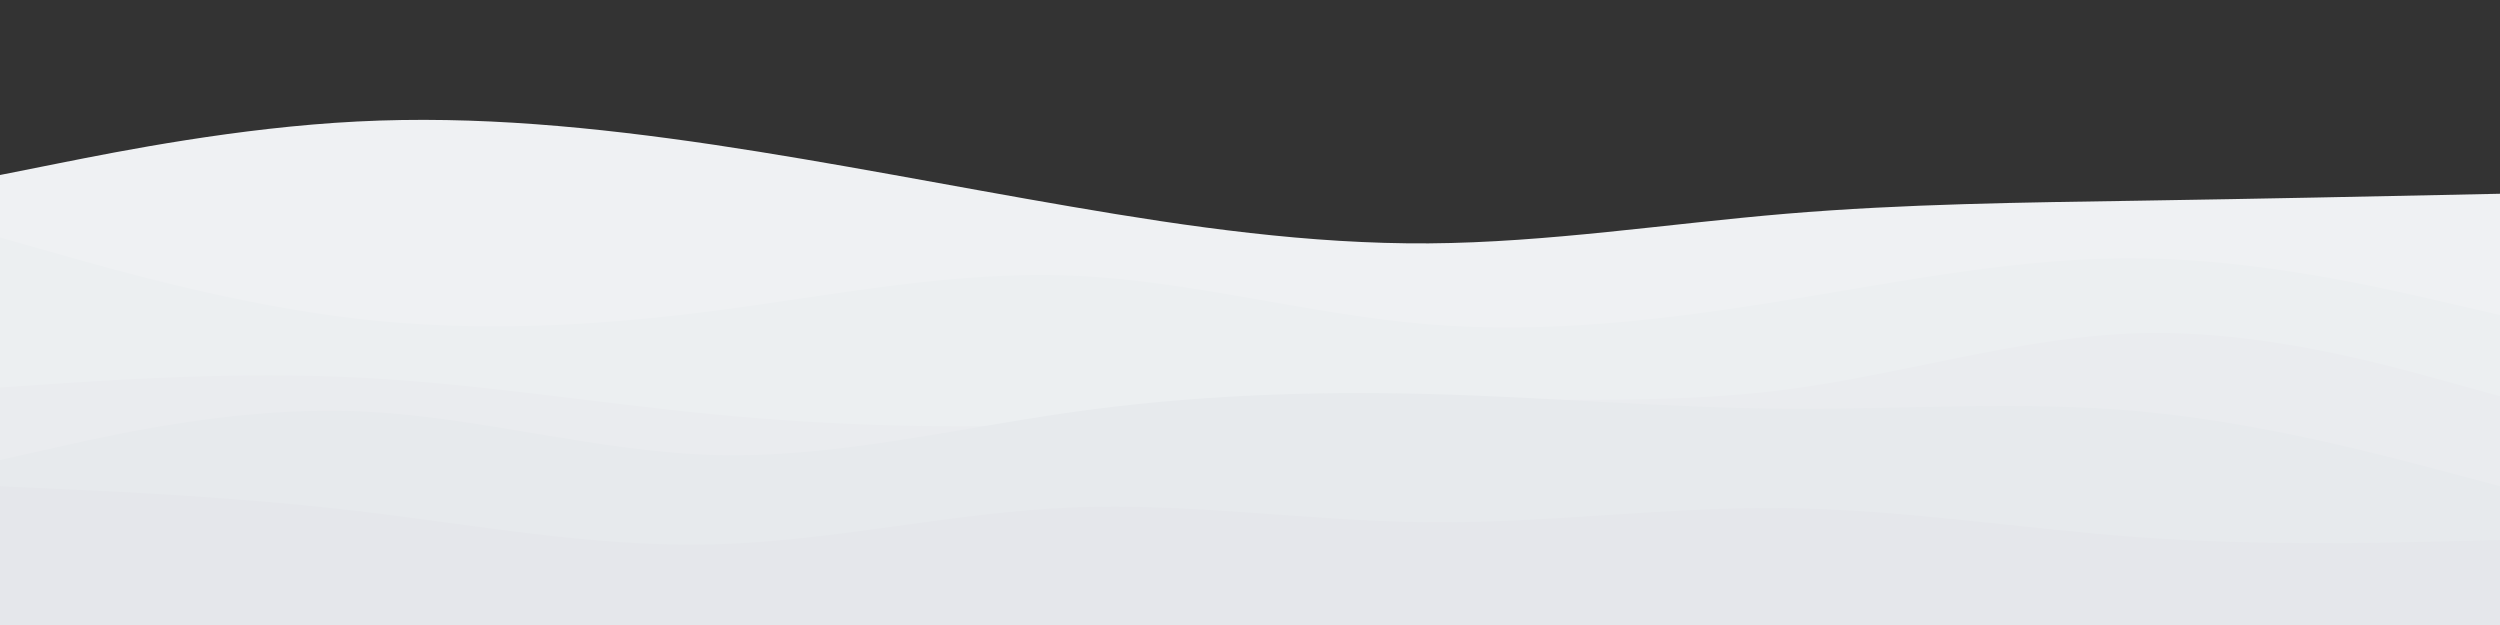 <svg id="visual" viewBox="0 0 2000 500" width="2000" height="500" xmlns="http://www.w3.org/2000/svg" xmlns:xlink="http://www.w3.org/1999/xlink" version="1.1"><rect x="0" y="0" width="2000" height="500" fill="#333333" stroke="none"/><path d="M0 140L47.7 130.5C95.3 121 190.7 102 285.8 97.2C381 92.3 476 101.7 571.2 115.8C666.3 130 761.7 149 857 165.3C952.3 181.7 1047.7 195.3 1143 194.7C1238.3 194 1333.7 179 1428.8 171C1524 163 1619 162 1714.2 160.5C1809.3 159 1904.7 157 1952.3 156L2000 155L2000 501L1952.3 501C1904.7 501 1809.3 501 1714.2 501C1619 501 1524 501 1428.8 501C1333.7 501 1238.3 501 1143 501C1047.7 501 952.3 501 857 501C761.7 501 666.3 501 571.2 501C476 501 381 501 285.8 501C190.7 501 95.3 501 47.7 501L0 501Z" fill="#eff1f3"></path><path d="M0 190L47.7 203.5C95.3 217 190.7 244 285.8 255C381 266 476 261 571.2 248.7C666.3 236.3 761.7 216.7 857 220.5C952.3 224.3 1047.7 251.7 1143 259.5C1238.3 267.3 1333.7 255.7 1428.8 240.2C1524 224.7 1619 205.3 1714.2 206.7C1809.3 208 1904.7 230 1952.3 241L2000 252L2000 501L1952.3 501C1904.7 501 1809.3 501 1714.2 501C1619 501 1524 501 1428.8 501C1333.7 501 1238.3 501 1143 501C1047.7 501 952.3 501 857 501C761.7 501 666.3 501 571.2 501C476 501 381 501 285.8 501C190.7 501 95.3 501 47.7 501L0 501Z" fill="#eceff1"></path><path d="M0 310L47.7 306.8C95.3 303.7 190.7 297.3 285.8 302C381 306.7 476 322.3 571.2 331.5C666.3 340.7 761.7 343.3 857 339C952.3 334.7 1047.7 323.3 1143 320.7C1238.3 318 1333.7 324 1428.8 311.7C1524 299.3 1619 268.7 1714.2 266.5C1809.3 264.3 1904.7 290.7 1952.3 303.8L2000 317L2000 501L1952.3 501C1904.7 501 1809.3 501 1714.2 501C1619 501 1524 501 1428.8 501C1333.7 501 1238.3 501 1143 501C1047.7 501 952.3 501 857 501C761.7 501 666.3 501 571.2 501C476 501 381 501 285.8 501C190.7 501 95.3 501 47.7 501L0 501Z" fill="#eaecef"></path><path d="M0 368L47.7 357.3C95.3 346.7 190.7 325.3 285.8 329C381 332.7 476 361.3 571.2 364C666.3 366.7 761.7 343.3 857 329.8C952.3 316.3 1047.7 312.7 1143 315.2C1238.3 317.7 1333.7 326.3 1428.8 327C1524 327.7 1619 320.3 1714.2 329.3C1809.3 338.3 1904.7 363.7 1952.3 376.3L2000 389L2000 501L1952.3 501C1904.7 501 1809.3 501 1714.2 501C1619 501 1524 501 1428.8 501C1333.7 501 1238.3 501 1143 501C1047.7 501 952.3 501 857 501C761.7 501 666.3 501 571.2 501C476 501 381 501 285.8 501C190.7 501 95.3 501 47.7 501L0 501Z" fill="#e7eaed"></path><path d="M0 389L47.7 391.2C95.3 393.3 190.7 397.7 285.8 408.8C381 420 476 438 571.2 435.5C666.3 433 761.7 410 857 406C952.3 402 1047.7 417 1143 417.8C1238.3 418.7 1333.7 405.3 1428.8 406.5C1524 407.7 1619 423.3 1714.2 430C1809.3 436.7 1904.7 434.3 1952.3 433.2L2000 432L2000 501L1952.3 501C1904.7 501 1809.3 501 1714.2 501C1619 501 1524 501 1428.8 501C1333.7 501 1238.3 501 1143 501C1047.7 501 952.3 501 857 501C761.7 501 666.3 501 571.2 501C476 501 381 501 285.8 501C190.7 501 95.3 501 47.7 501L0 501Z" fill="#e5e7eb"></path></svg>